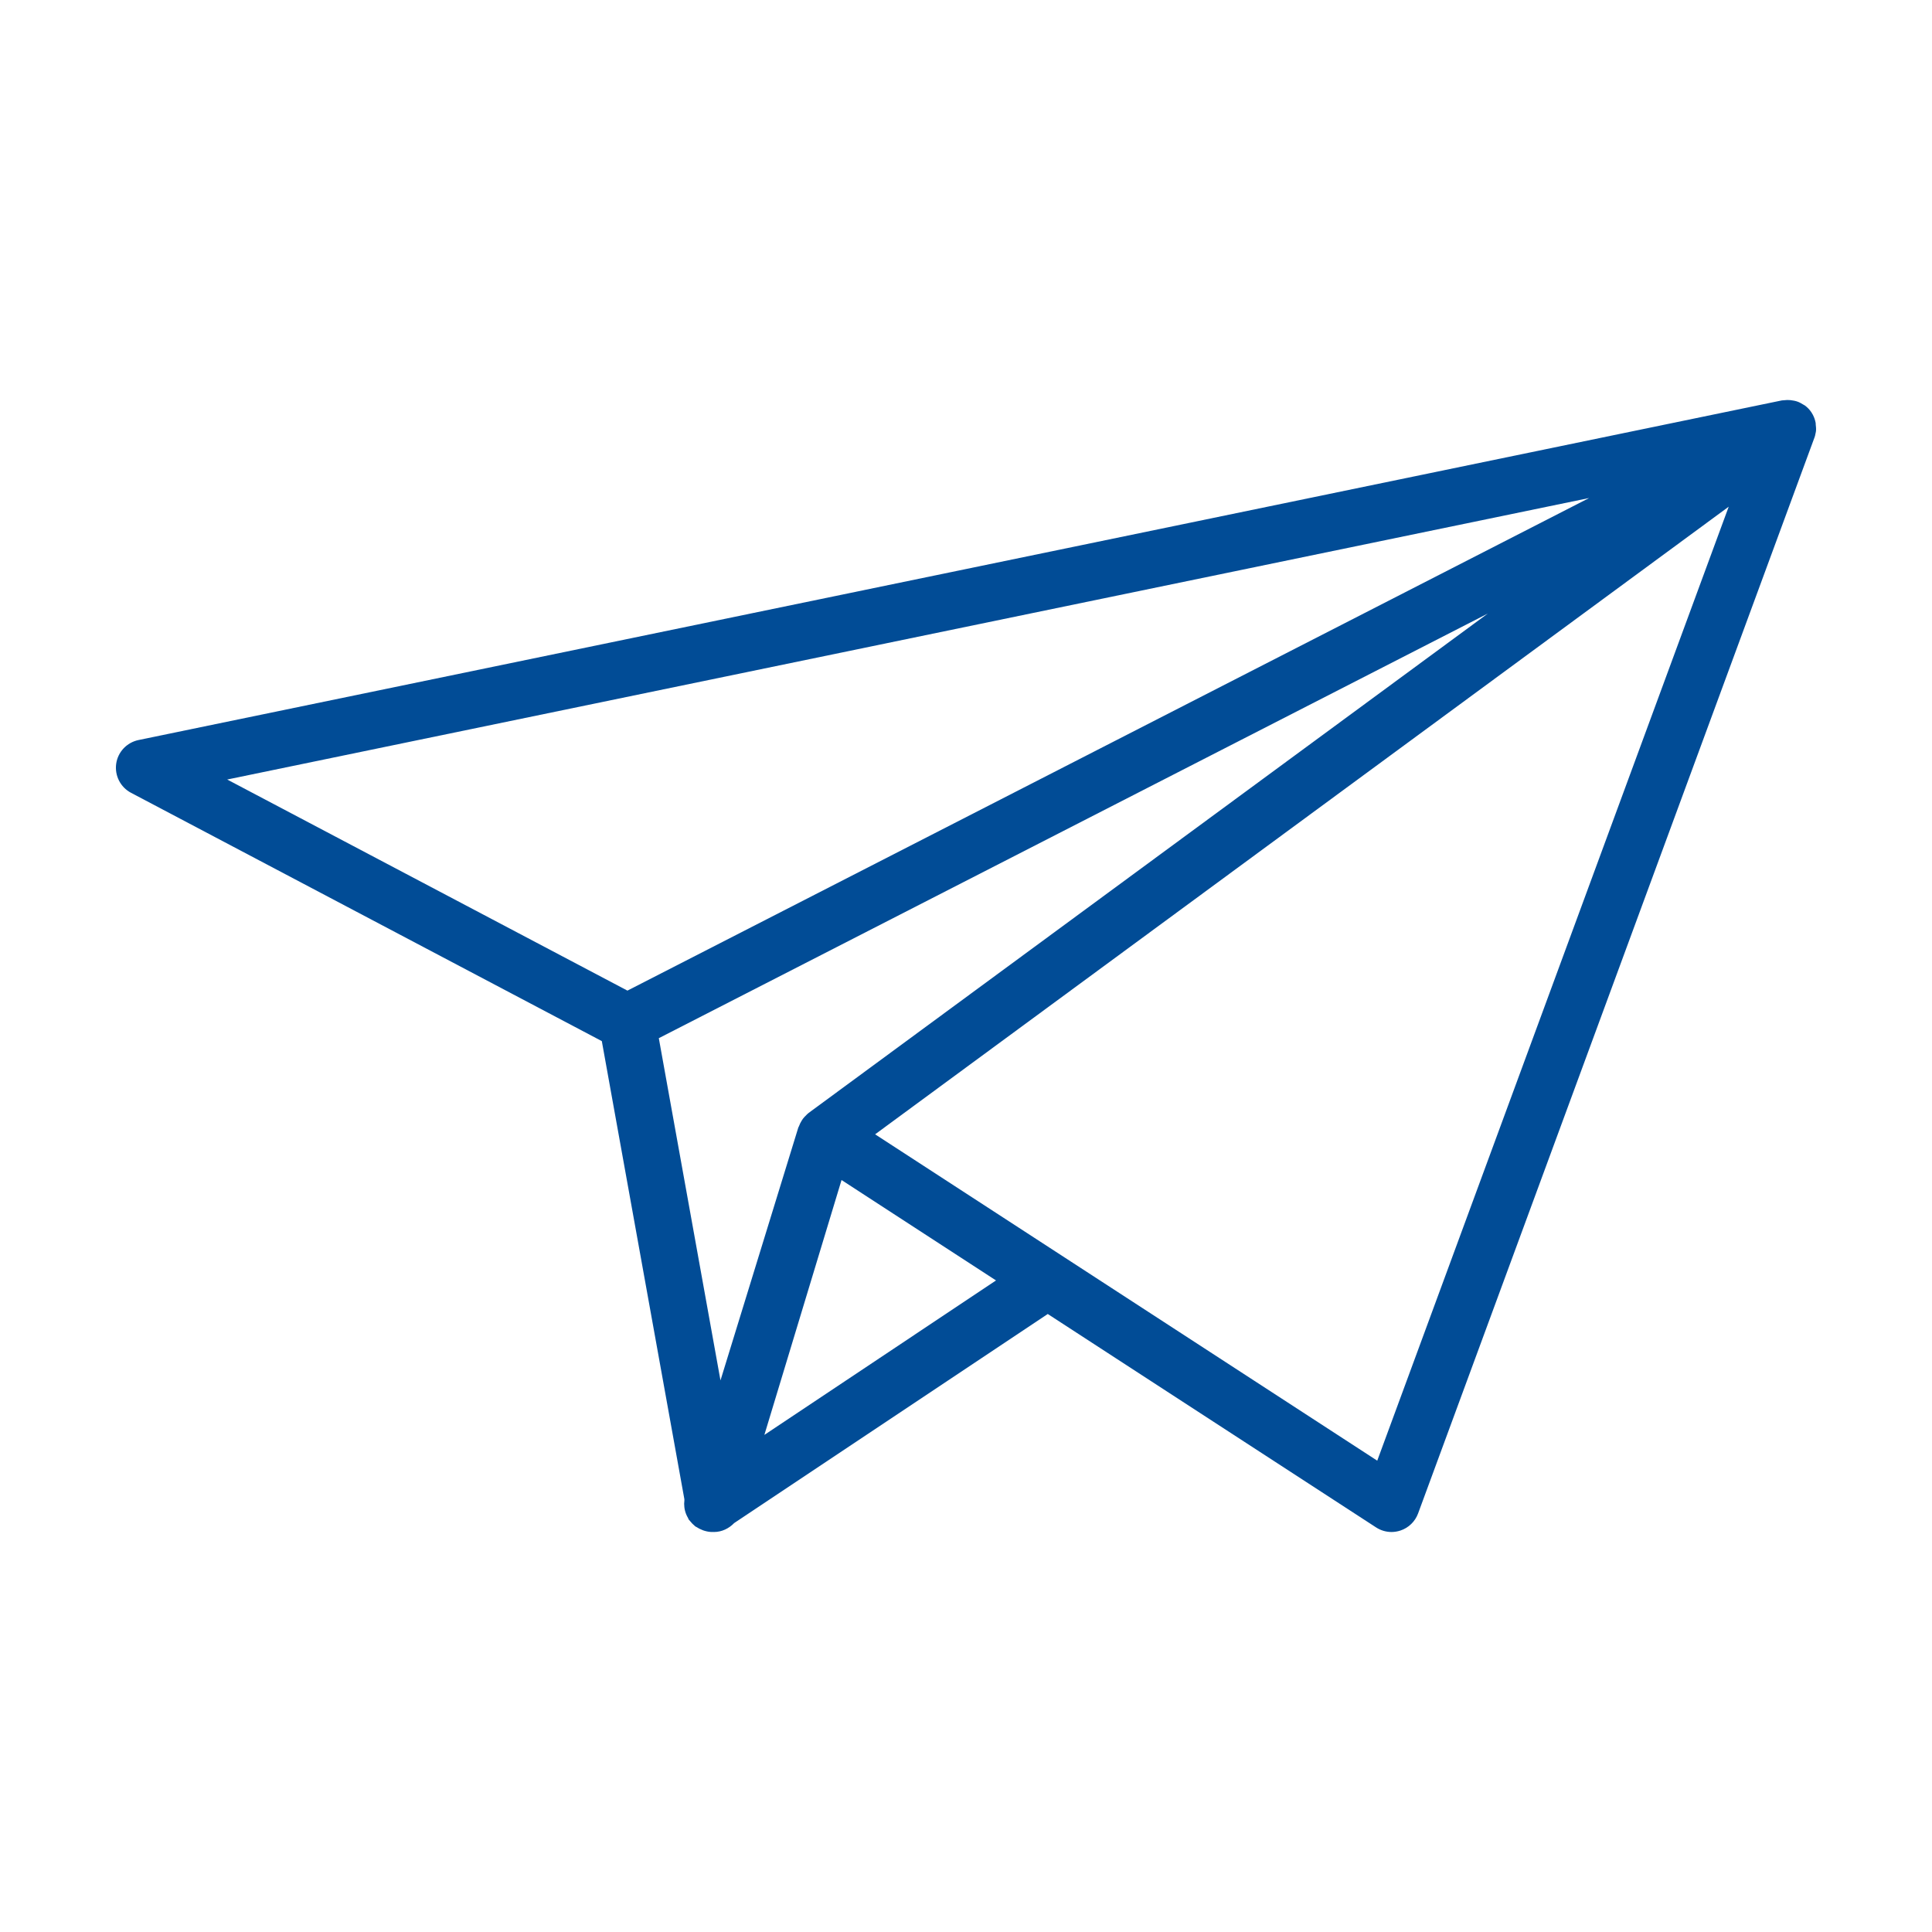 <svg width="50" height="50" viewBox="0 0 50 50" fill="none" xmlns="http://www.w3.org/2000/svg">
<path d="M46.989 11.203C46.992 11.185 46.997 11.168 46.998 11.15C47.003 11.096 46.997 11.041 46.991 10.986C46.989 10.972 46.992 10.959 46.989 10.945C46.976 10.873 46.952 10.802 46.916 10.733C46.91 10.722 46.902 10.711 46.895 10.699C46.894 10.698 46.894 10.695 46.893 10.693C46.893 10.692 46.89 10.691 46.89 10.689C46.885 10.681 46.88 10.672 46.875 10.665C46.83 10.598 46.775 10.543 46.713 10.496C46.699 10.486 46.683 10.48 46.668 10.47C46.614 10.435 46.557 10.405 46.495 10.386C46.468 10.377 46.441 10.372 46.413 10.367C46.36 10.356 46.306 10.351 46.251 10.352C46.221 10.353 46.194 10.355 46.164 10.359C46.145 10.362 46.127 10.359 46.108 10.364L3.585 19.152C3.282 19.215 3.05 19.46 3.007 19.766C2.964 20.072 3.117 20.373 3.39 20.517L15.575 26.944L17.712 38.802C17.71 38.811 17.712 38.821 17.712 38.83C17.704 38.888 17.704 38.945 17.711 39.003C17.715 39.032 17.718 39.06 17.726 39.089C17.742 39.158 17.77 39.224 17.806 39.285C17.814 39.297 17.814 39.311 17.822 39.322C17.824 39.326 17.827 39.329 17.83 39.332C17.84 39.346 17.853 39.357 17.864 39.371C17.898 39.413 17.934 39.452 17.975 39.485C17.982 39.49 17.986 39.498 17.994 39.503C18.005 39.511 18.017 39.514 18.028 39.521C18.073 39.55 18.119 39.575 18.168 39.593C18.188 39.601 18.206 39.61 18.227 39.615C18.293 39.635 18.361 39.648 18.43 39.648H18.432C18.435 39.648 18.438 39.646 18.441 39.646C18.453 39.647 18.465 39.648 18.478 39.648C18.681 39.648 18.864 39.557 19 39.417L27.116 34.006L35.614 39.53C35.734 39.608 35.873 39.648 36.013 39.648C36.09 39.648 36.168 39.635 36.244 39.61C36.455 39.54 36.623 39.377 36.7 39.168L46.953 11.338C46.963 11.313 46.971 11.287 46.977 11.261C46.98 11.25 46.981 11.239 46.983 11.229C46.986 11.221 46.987 11.212 46.989 11.203ZM38.504 15.879L20.927 28.803C20.898 28.824 20.876 28.85 20.851 28.875C20.841 28.884 20.832 28.891 20.824 28.901C20.808 28.918 20.794 28.934 20.78 28.953C20.767 28.97 20.757 28.989 20.745 29.007C20.718 29.051 20.695 29.096 20.678 29.145C20.674 29.154 20.668 29.162 20.665 29.171C20.665 29.174 20.662 29.175 20.661 29.178L18.646 35.725L17.05 26.868L38.504 15.879ZM19.782 37.135L21.779 30.539L24.888 32.56L25.777 33.138L22.756 35.152L19.782 37.135ZM41.126 12.889L16.238 25.637L5.88 20.174L41.126 12.889ZM35.643 37.802L24.358 30.467L22.648 29.356L44.739 13.113L35.643 37.802Z" fill="#014C96"/>
</svg>
